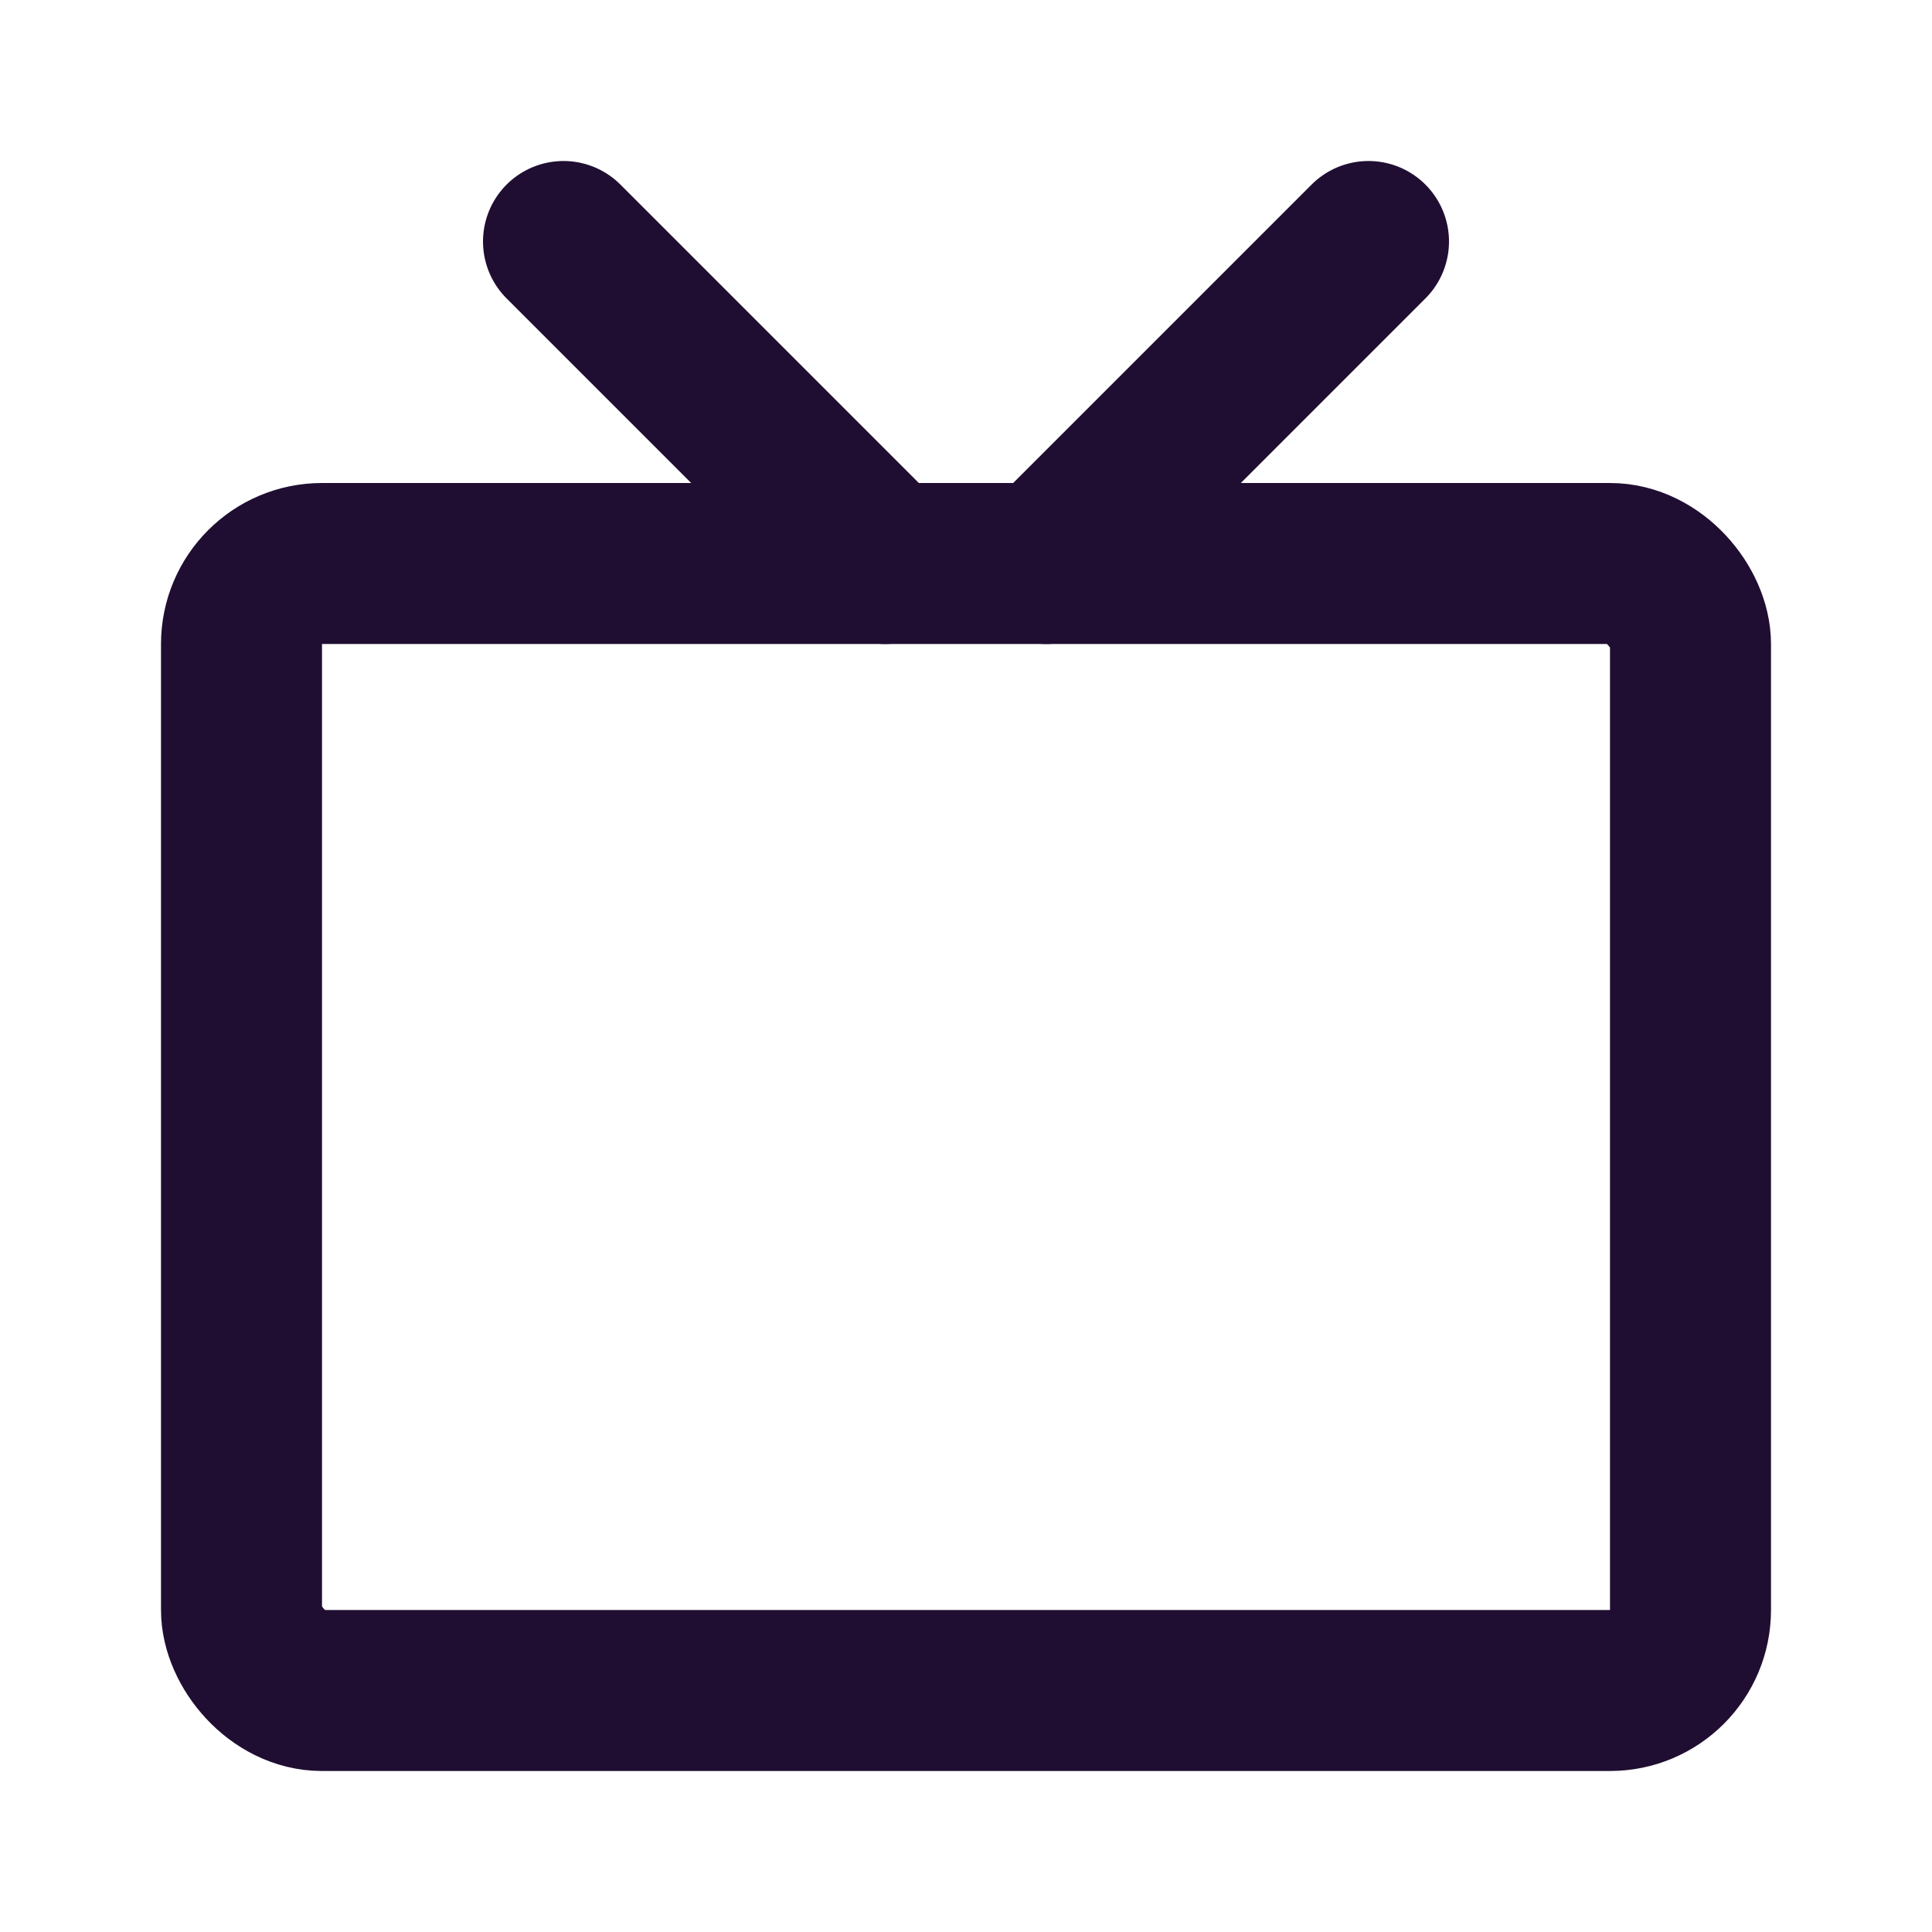 <?xml version="1.0" encoding="utf-8"?>
<svg width="800px" height="800px" viewBox="0 0 24 24" fill="none" xmlns="http://www.w3.org/2000/svg">
<rect x="3" y="7" width="18" height="14" rx="1" stroke="#200E32" stroke-width="2" stroke-linecap="round"/>
<path d="M13 7L17 3" stroke="#200E32" stroke-width="2" stroke-linecap="round" stroke-linejoin="round"/>
<path d="M11 7L7 3" stroke="#200E32" stroke-width="2" stroke-linecap="round" stroke-linejoin="round"/>
</svg>